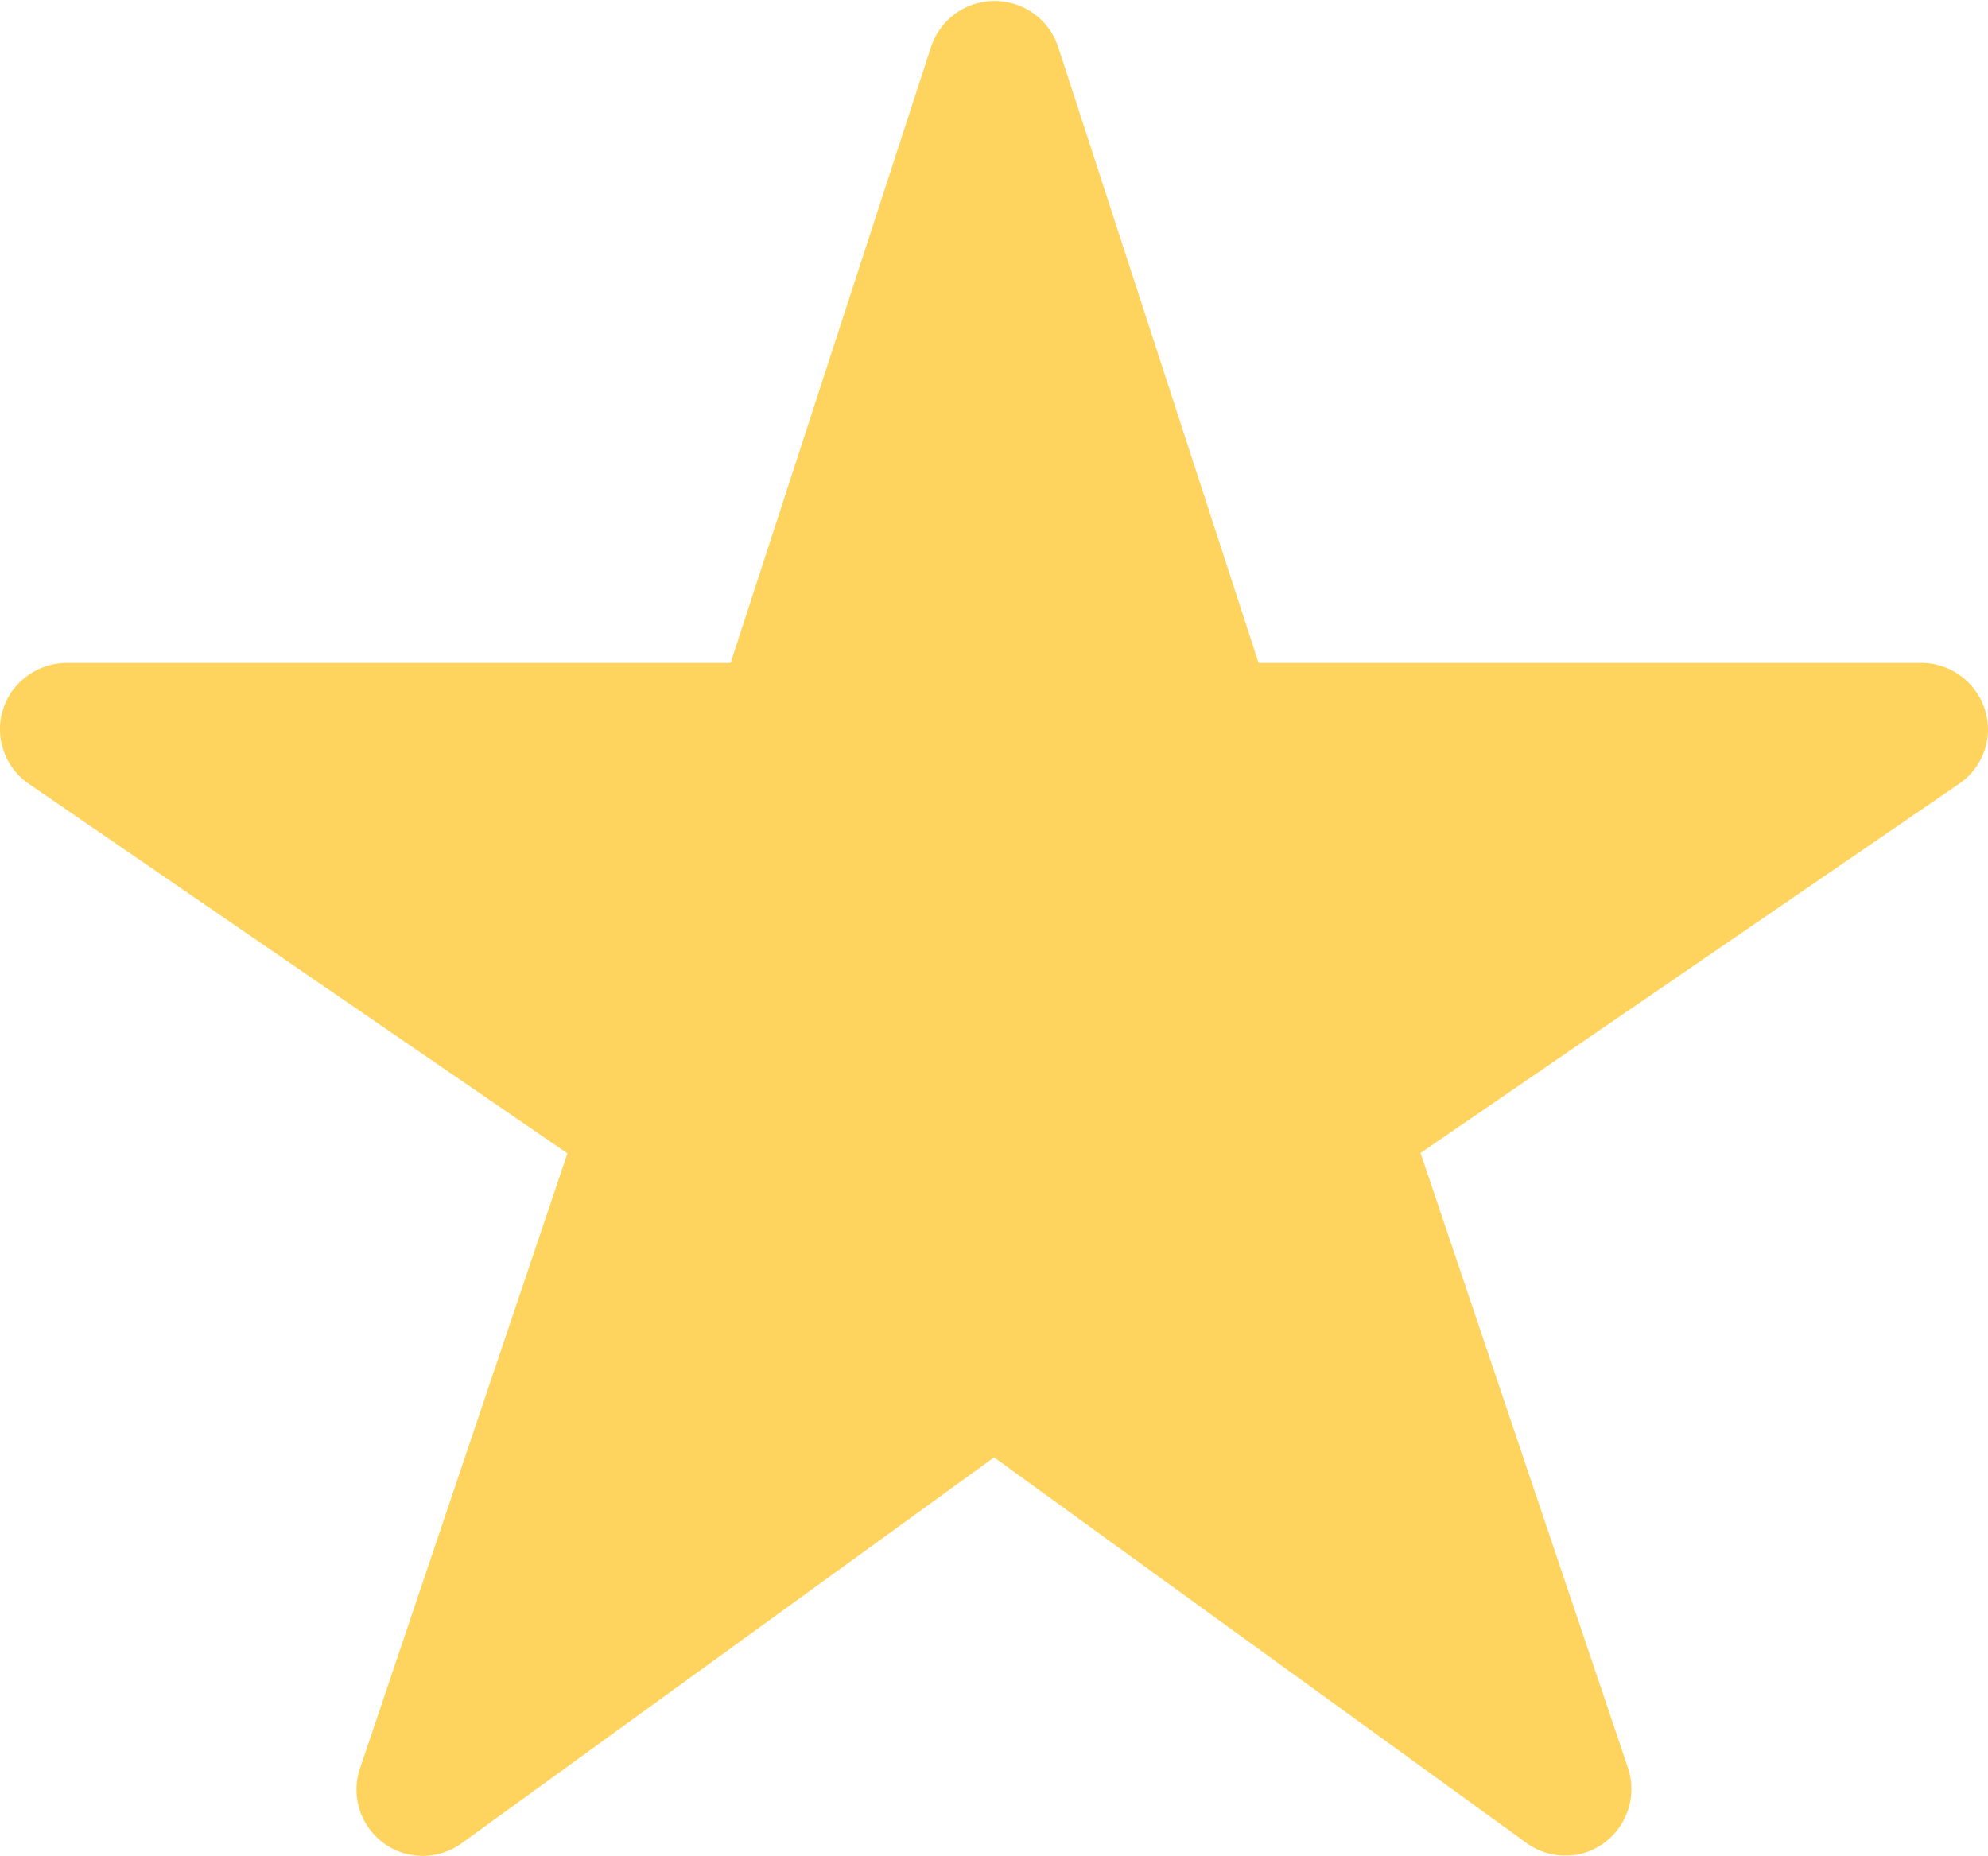 <svg id="star" xmlns="http://www.w3.org/2000/svg" width="14.851" height="13.865" viewBox="0 0 14.851 13.865">
  <path id="star-2" data-name="star" d="M14.851,5.448a.493.493,0,0,1-.217.408L10.612,8.613l1.55,4.595a.5.5,0,0,1-.309.628.455.455,0,0,1-.158.025.486.486,0,0,1-.291-.093L7.426,10.887,3.447,13.771a.495.495,0,0,1-.758-.56l1.55-4.595L.216,5.856a.494.494,0,0,1-.13-.687.509.509,0,0,1,.408-.217H5.458l1.5-4.61a.5.5,0,0,1,.944,0l1.5,4.61h4.96A.5.5,0,0,1,14.851,5.448Z" transform="translate(0 0)" fill="#ffd45e"/>
</svg>
